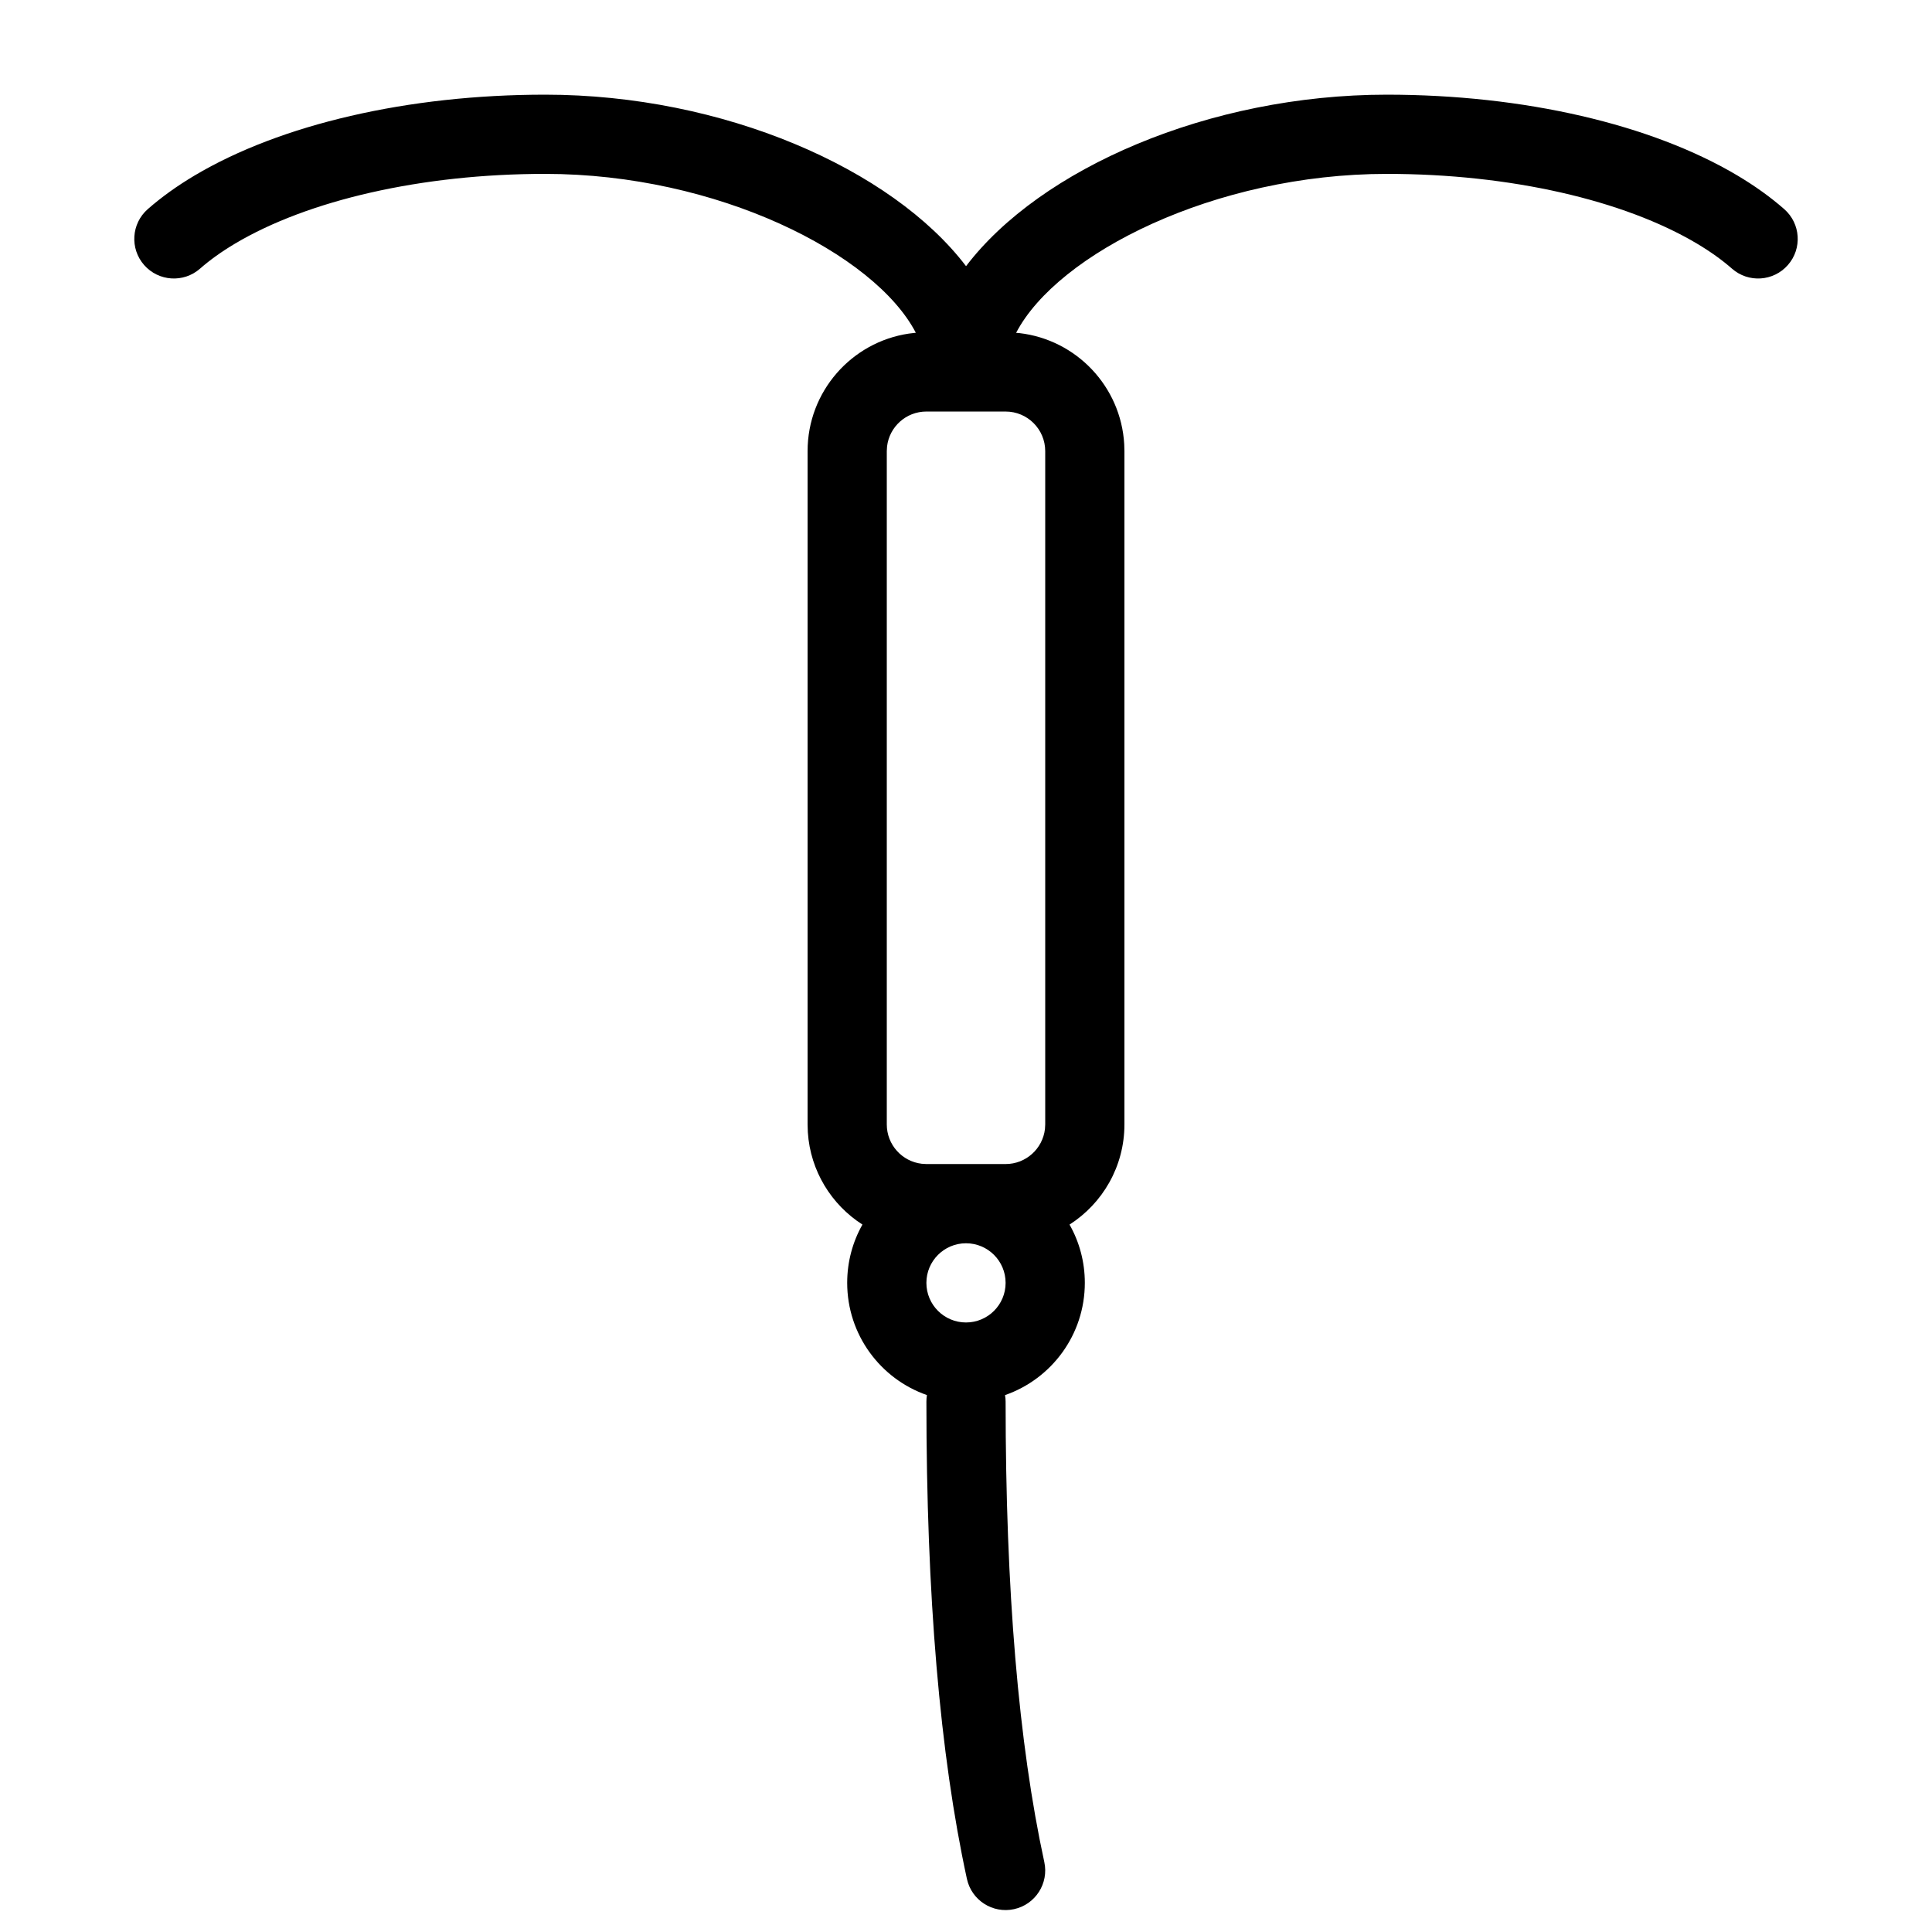 <?xml version="1.0" encoding="UTF-8"?>
<!-- Uploaded to: ICON Repo, www.svgrepo.com, Generator: ICON Repo Mixer Tools -->
<svg fill="#000000" width="800px" height="800px" version="1.1" viewBox="144 144 512 512" xmlns="http://www.w3.org/2000/svg">
 <path d="m511.54 169.09c36.324 0 70.105 7.867 92.898 21.422 4.629 2.758 8.785 5.734 12.406 8.914 4.356 3.824 4.789 10.457 0.961 14.812-3.824 4.356-10.453 4.785-14.809 0.961-2.617-2.297-5.731-4.527-9.289-6.644-19.27-11.461-49.383-18.473-82.168-18.473-45.648 0-87.32 21.121-98.258 42.125l0.887 0.07c15.059 1.75 26.875 14.121 27.762 29.426l0.055 1.852v178.43c0 11.152-5.801 20.949-14.547 26.543 2.582 4.559 4.051 9.828 4.051 15.438 0 13.77-8.84 25.477-21.152 29.754 0.109 0.559 0.16 1.141 0.16 1.734 0 49.945 3.438 90.645 10.254 122.01 1.23 5.664-2.363 11.254-8.027 12.484-5.664 1.23-11.254-2.363-12.484-8.027-7.176-33.012-10.734-75.141-10.734-126.47 0-0.594 0.047-1.176 0.141-1.742-12.297-4.269-21.133-15.977-21.133-29.746 0-5.609 1.465-10.879 4.039-15.441-8.191-5.242-13.801-14.18-14.469-24.465l-0.066-2.074v-178.43c0-15.812 11.656-28.906 26.848-31.148l1.836-0.219c-10.922-20.984-52.594-42.105-98.242-42.105-32.785 0-62.898 7.012-82.164 18.473-3.562 2.117-6.672 4.348-9.289 6.644-4.356 3.824-10.988 3.394-14.812-0.961-3.824-4.356-3.394-10.988 0.961-14.812 3.621-3.18 7.777-6.156 12.41-8.914 22.789-13.555 56.574-21.422 92.895-21.422 47.227 0 91.898 19.621 111.55 45.449 19.633-25.828 64.309-45.449 111.53-45.449zm-111.54 304.39c-5.797 0-10.496 4.699-10.496 10.492 0 5.797 4.699 10.496 10.496 10.496s10.496-4.699 10.496-10.496c0-5.793-4.699-10.492-10.496-10.492zm10.496-220.42h-20.992c-5.383 0-9.82 4.051-10.426 9.27l-0.07 1.227v178.43c0 5.383 4.051 9.816 9.27 10.422l1.227 0.074h20.992c5.383 0 9.816-4.055 10.426-9.273l0.07-1.223v-178.43c0-5.797-4.699-10.496-10.496-10.496z"/>
</svg>
